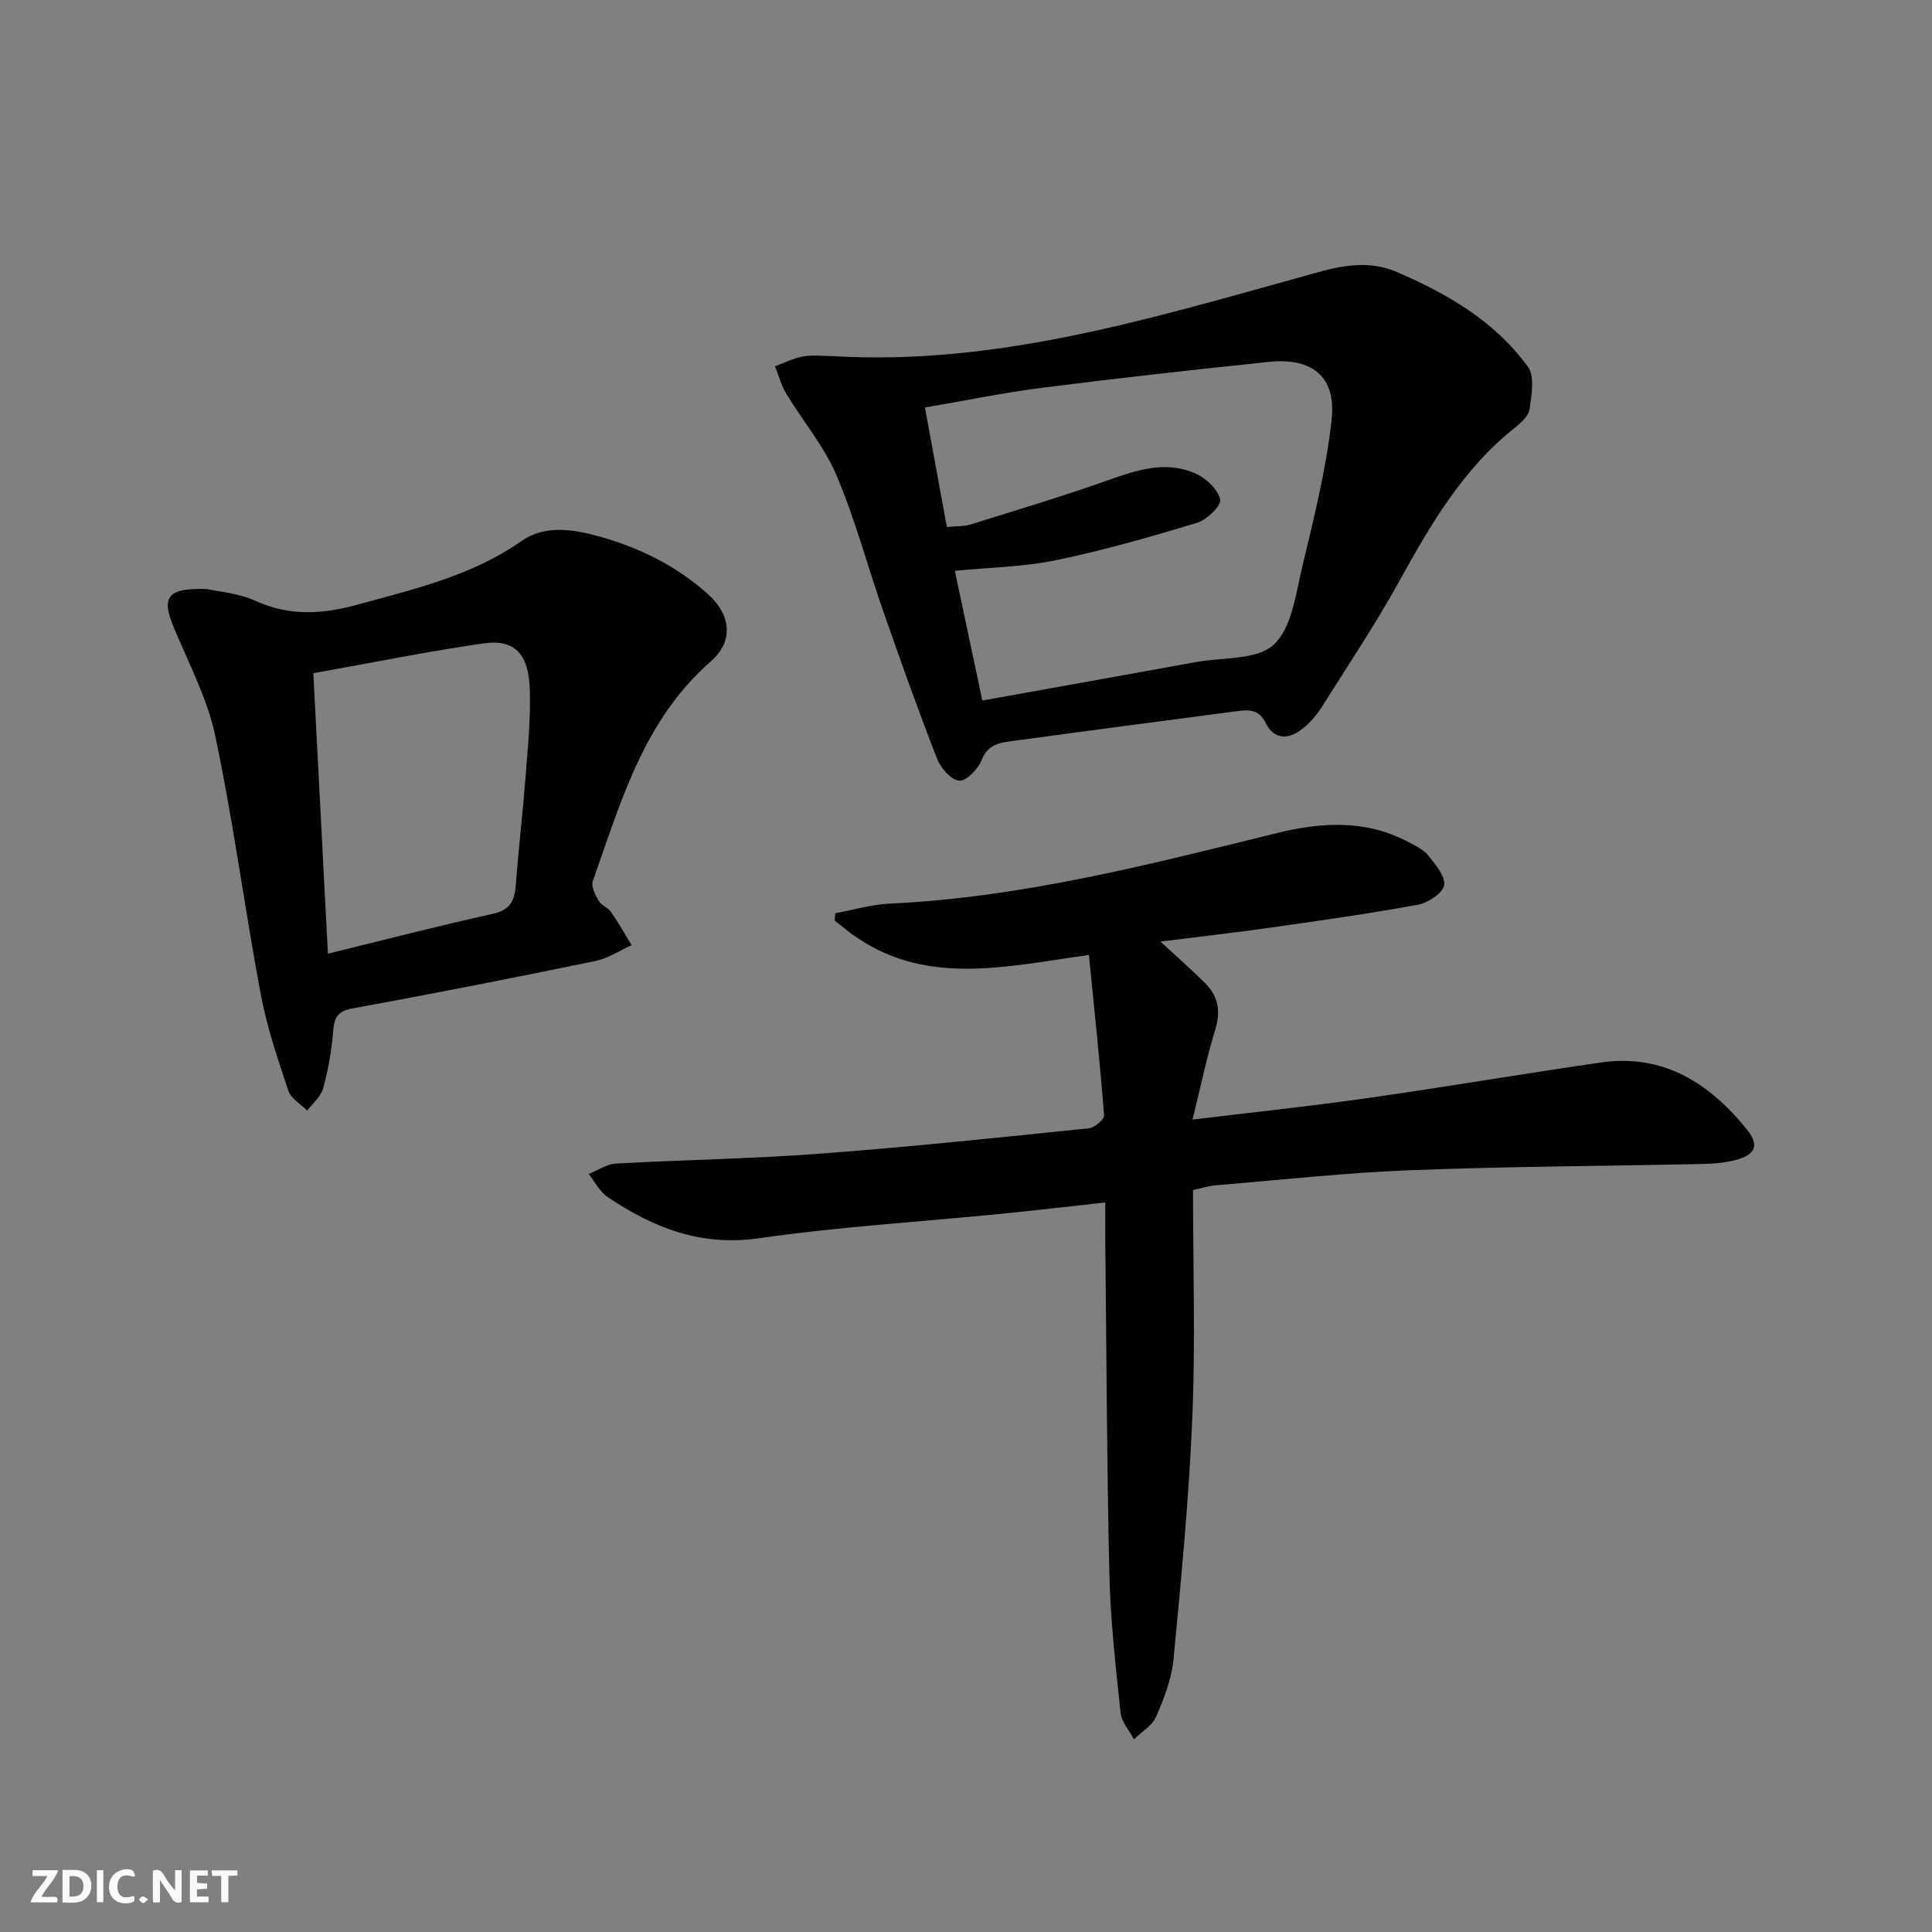 <svg enable-background="new 0 0 400 400" viewBox="0 0 400 400" xmlns="http://www.w3.org/2000/svg"><rect x="0" y="0" width="400" height="400" fill="#808080" stroke="none"/><g fill="#fbfafa"><path d="m37.59 393.81c-.92.31-1.52.05-2-.78-.7-1.2-1.52-2.34-2.47-3.78v4.59c-.55.03-.95.05-1.41.07-.03-.37-.06-.64-.06-.91 0-1.91 0-3.81 0-5.7 1.13-.41 1.77-.03 2.29.91.62 1.11 1.38 2.14 2.31 3.19v-4.2h1.35v6.61z"/><path d="m12.94 393.88v-6.75c1.9.19 3.93-.54 5.37 1.29.8 1.01.78 2.88.03 3.97-1.37 1.97-3.4 1.51-5.4 1.49m1.45-1.22c2.04.12 2.92-.58 2.89-2.21-.03-1.51-.98-2.19-2.89-2z"/><path d="m11.81 393.87h-5.49c.68-2.18 2.47-3.48 3.51-5.45h-3.08v-1.21h5.29c-.71 2.13-2.44 3.48-3.47 5.51.86 0 1.63.04 2.39-.01.79-.05 1.14.21.85 1.16"/><path d="m39.33 393.86v-6.61h3.7v1.07h-2.22v1.52c.68.04 1.34.09 2.07.13v1.07c-.72.05-1.38.09-2.1.14v1.48h2.4v1.19h-3.85z"/><path d="m27.71 388.56c-1.15-.3-2.46-.61-3.1.64-.37.73-.41 1.93-.06 2.67.63 1.35 1.99.93 3.17.68.35.94-.01 1.32-.93 1.46-1.62.25-3.05-.27-3.76-1.48-.73-1.25-.6-3.03.31-4.17.88-1.11 2.71-1.7 4-1.16.32.13.44.74.65 1.12-.1.08-.19.16-.28.24"/><path d="m49.15 387.24v1.07c-.59.02-1.17.05-1.87.08v5.44h-1.48v-5.44h-1.85c-.05-.4-.08-.73-.13-1.15z"/><path d="m20.06 387.21h1.33v6.62h-1.33z"/><path d="m30.68 393.25c-.49.38-.8.79-1.05.76-.32-.05-.6-.45-.9-.7.26-.24.51-.64.8-.67.29-.04.62.3 1.15.61"/></g><path d="m228.83 248.96c-7.6.83-14.64 1.66-21.69 2.36-16.69 1.65-33.47 2.67-50.06 5.05-12.03 1.73-21.87-2.2-31.3-8.56-1.63-1.1-2.62-3.14-3.9-4.75 1.88-.75 3.72-2.04 5.63-2.15 14.11-.79 28.26-1 42.35-2.06 18.56-1.39 37.08-3.35 55.59-5.25 1.18-.12 3.21-1.85 3.14-2.7-.85-10.85-2-21.68-3.14-33.19-17.2 2.41-33.31 6.4-48.08-3.62-1.58-1.07-3.04-2.32-4.56-3.49.04-.51.09-1.02.13-1.53 3.76-.69 7.5-1.81 11.29-1.99 27.41-1.27 53.79-8.12 80.23-14.62 9.3-2.29 18.39-2.77 27.16 1.89 1.46.78 3.11 1.54 4.09 2.78 1.48 1.86 3.59 4.33 3.27 6.17-.28 1.64-3.33 3.62-5.42 4.01-10.11 1.86-20.3 3.29-30.48 4.74-7.38 1.05-14.79 1.88-22.82 2.89 3.42 3.17 6.37 5.77 9.16 8.52 2.72 2.68 3.39 5.74 2.22 9.58-1.82 5.94-3.08 12.06-4.74 18.76 12.67-1.54 24.52-2.78 36.3-4.46 16.1-2.29 32.14-5.04 48.23-7.36 12.95-1.87 22.5 4.28 30.23 13.85 2.67 3.3 1.78 5.3-2.44 6.37-2.07.52-4.26.73-6.4.78-20.27.44-40.56.51-60.81 1.3-13.45.52-26.86 2.01-40.28 3.12-1.45.12-2.88.59-4.73.98 0 15.75.51 31.41-.14 47.02-.69 16.75-2.31 33.47-3.9 50.16-.39 4.05-1.96 8.08-3.6 11.86-.81 1.87-3.01 3.14-4.58 4.68-.96-1.82-2.57-3.56-2.77-5.46-1.01-9.58-2.11-19.19-2.33-28.8-.54-23.64-.6-47.29-.86-70.93-.01-1.8.01-3.6.01-5.95z" fill="#000001"/><path d="m172.26 73.72c33.45 2.05 64.95-7.48 96.58-16.23 6.73-1.86 13.33-4.2 20.36-1.17 10.54 4.53 20.33 10.23 27.15 19.64 1.45 2 .73 5.86.33 8.77-.19 1.4-1.78 2.82-3.05 3.83-10.71 8.49-17.38 19.93-23.86 31.65-4.98 9-10.7 17.6-16.2 26.3-1.05 1.66-2.43 3.21-3.97 4.42-2.8 2.21-5.8 2.26-7.52-1.2-1.35-2.72-3.25-2.85-5.67-2.53-15.47 2.05-30.95 4.05-46.42 6.17-2.68.37-5.41.55-6.75 3.97-.73 1.87-3.2 4.44-4.65 4.3-1.71-.17-3.85-2.66-4.61-4.62-3.91-10.05-7.53-20.22-11.09-30.4-3.28-9.4-5.83-19.09-9.71-28.22-2.55-6.01-6.96-11.21-10.38-16.87-1.05-1.74-1.58-3.79-2.35-5.7 1.93-.7 3.82-1.67 5.81-2.03 1.96-.35 4-.08 6-.08zm31.12 71.32c14.96-2.69 29.61-5.31 44.26-7.97 5.5-1 12.55-.37 16.06-3.59 3.75-3.43 4.56-10.42 5.9-16.04 2.41-10.13 4.99-20.32 6.11-30.63.95-8.78-4.04-12.81-12.92-11.89-15.66 1.62-31.32 3.37-46.94 5.35-7.97 1.01-15.87 2.65-24.35 4.1 1.59 8.67 3.07 16.69 4.54 24.75 2.24-.22 3.63-.13 4.87-.52 9.47-2.96 18.99-5.81 28.34-9.12 6.07-2.15 12.09-4.21 18.3-1.43 2.17.97 4.58 3.24 5.09 5.36.29 1.21-2.74 4.2-4.75 4.81-9.64 2.93-19.37 5.71-29.23 7.76-6.73 1.39-13.72 1.49-20.97 2.2 2 9.43 3.88 18.3 5.69 26.86z" fill="#000001"/><path d="m42.86 121.97c2.14.49 6.45.79 10.14 2.47 7 3.18 13.81 2.72 20.88.78 11.84-3.24 23.77-5.98 34.14-13.23 4.75-3.33 10.57-2.44 15.95-.95 8.42 2.33 16.12 6.14 22.67 12.03 4.7 4.24 5.32 9.68.52 13.87-13.92 12.16-18.61 29.1-24.43 45.48-.39 1.1.52 2.87 1.22 4.09.54.95 1.92 1.39 2.56 2.31 1.54 2.21 2.85 4.57 4.26 6.87-2.49 1.12-4.87 2.74-7.48 3.27-16.73 3.44-33.48 6.76-50.28 9.81-3.29.6-3.82 2.02-4.05 4.88-.31 3.94-1.02 7.9-2.07 11.71-.47 1.7-2.16 3.06-3.29 4.58-1.34-1.36-3.37-2.5-3.91-4.13-2.19-6.57-4.44-13.2-5.71-19.99-3.33-17.76-5.67-35.71-9.39-53.38-1.65-7.82-5.56-15.18-8.66-22.67-2.53-6.1-1.37-8.13 6.93-7.8zm25.03 75.48c11.94-2.92 22.98-5.79 34.1-8.24 3.52-.78 4.53-2.58 4.78-5.78.57-7.45 1.44-14.88 2.02-22.32.47-6.13 1.11-12.29.9-18.41-.25-7.45-3.24-10.43-9.67-9.49-11.6 1.69-23.11 4.02-35.15 6.17 1.01 19.43 1.99 38.26 3.02 58.07z" fill="#000001"/></svg>